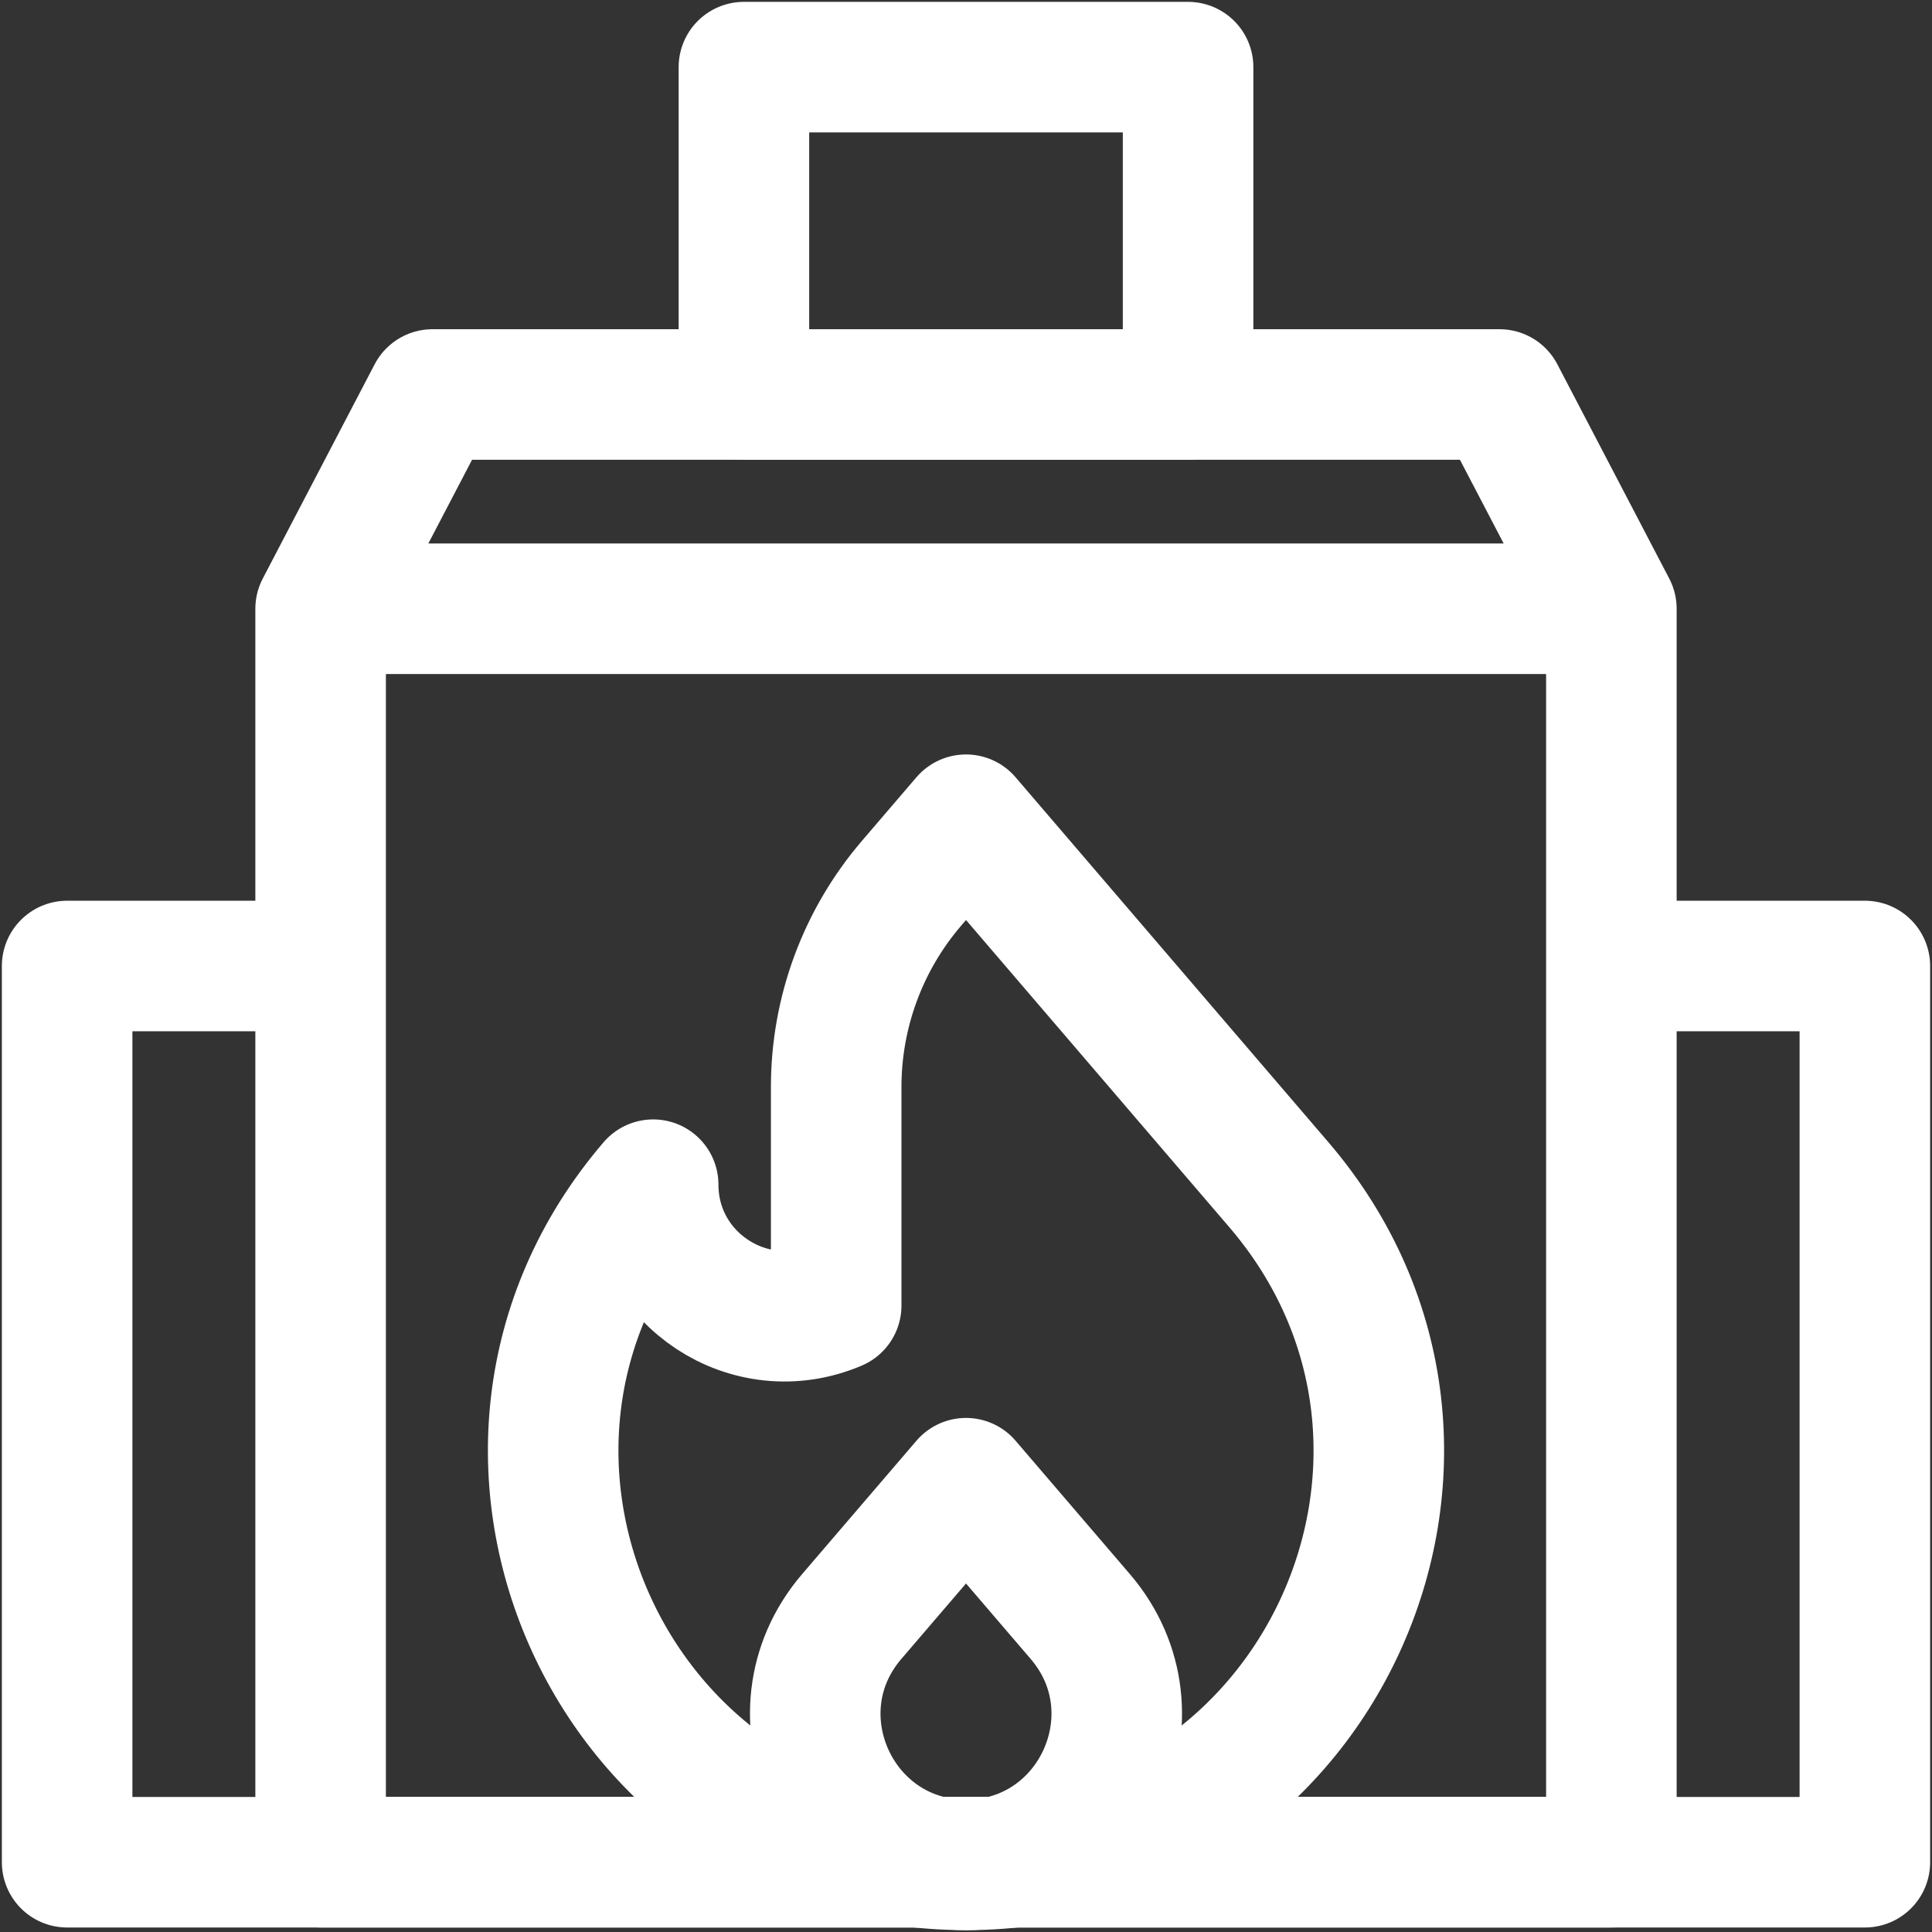 <?xml version="1.0" encoding="UTF-8"?> <svg xmlns="http://www.w3.org/2000/svg" width="518" height="518" viewBox="0 0 518 518" fill="none"><rect x="0" y="0" width="518" height="518" fill="#333333" stroke="none"/><path d="M439.857 259H500V499.293H18V259H80.397" stroke="white" stroke-width="35" stroke-miterlimit="10" stroke-linecap="round" stroke-linejoin="round"></path><path d="M85.963 163.22H432.037M85.963 163.22V499.294H432.037V163.22M85.963 163.22L115.963 105.77H402.037L432.037 163.22" stroke="white" stroke-width="35" stroke-miterlimit="10" stroke-linecap="round" stroke-linejoin="round"></path><path d="M259 219.781L342.875 317.633C404.299 389.292 353.383 499.999 259 499.999C164.618 499.999 113.701 389.292 175.125 317.633C175.125 342.908 200.95 359.962 224.195 350.037V291.426C224.195 271.398 231.36 252.03 244.394 236.823L259 219.781Z" stroke="white" stroke-width="35" stroke-miterlimit="10" stroke-linecap="round" stroke-linejoin="round"></path><path d="M259 397.67L289.629 433.403C312.061 459.572 293.467 500 259 500C224.534 500 205.94 459.572 228.371 433.404L259 397.67ZM199.455 18H318.545V105.769H199.455V18Z" stroke="white" stroke-width="35" stroke-miterlimit="10" stroke-linecap="round" stroke-linejoin="round"></path></svg> 